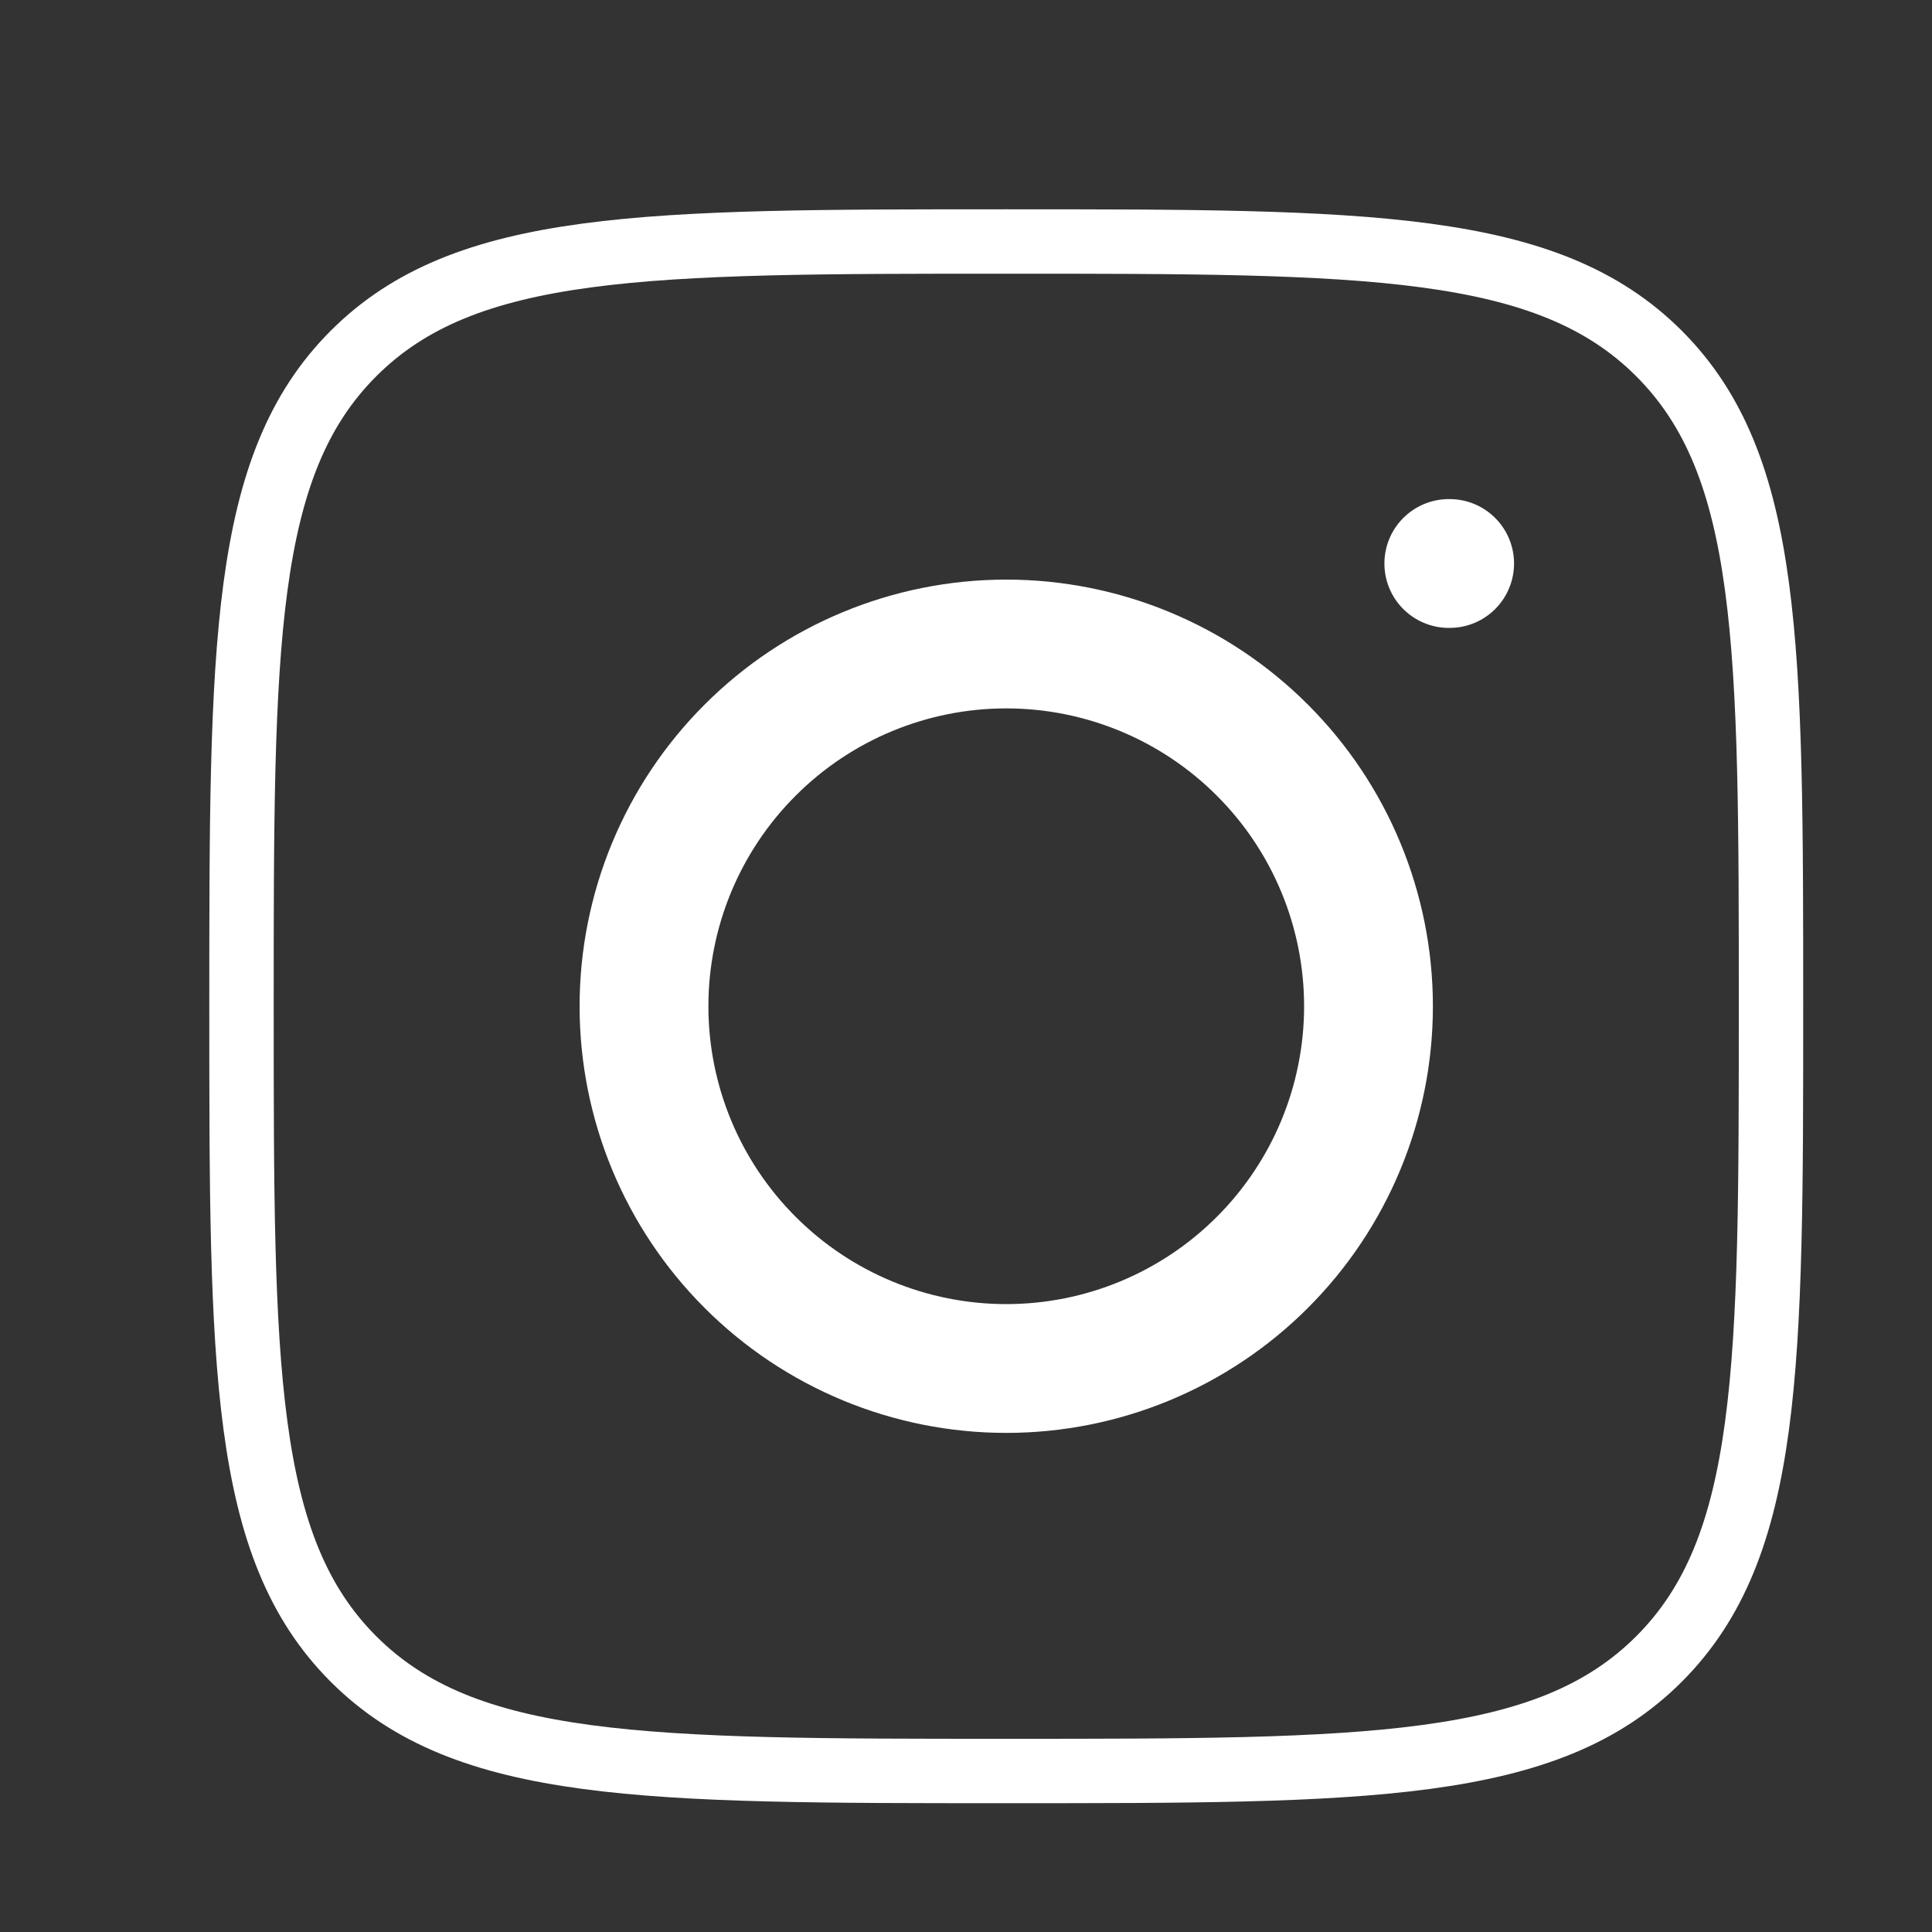 <?xml version="1.0" encoding="UTF-8"?> <svg xmlns="http://www.w3.org/2000/svg" viewBox="0 0 30.00 30.00" data-guides="{&quot;vertical&quot;:[],&quot;horizontal&quot;:[]}"><rect x="0" y="0" width="30.00" height="30.00" fill="#333333" stroke="none"/><defs></defs><path fill="none" stroke="#ffffff" fill-opacity="1" stroke-width="1" stroke-opacity="1" stroke-linecap="round" stroke-linejoin="round" id="tSvgf283920ff3" title="Path 4" d="M3.75 15.625C3.75 10.027 3.75 7.228 5.489 5.489C7.228 3.75 10.026 3.75 15.625 3.75C21.223 3.75 24.023 3.75 25.761 5.489C27.5 7.228 27.5 10.026 27.5 15.625C27.5 21.223 27.5 24.023 25.761 25.761C24.023 27.5 21.224 27.5 15.625 27.5C10.027 27.5 7.228 27.5 5.489 25.761C3.75 24.023 3.75 21.224 3.75 15.625Z"></path><path fill="none" stroke="#ffffff" fill-opacity="1" stroke-width="2" stroke-opacity="1" stroke-linecap="round" stroke-linejoin="round" id="tSvg17eebec3ae7" title="Path 5" d="M22.51 8.75C22.506 8.75 22.502 8.75 22.497 8.75M21.25 15.625C21.25 17.117 20.657 18.548 19.602 19.602C18.548 20.657 17.117 21.25 15.625 21.25C14.133 21.25 12.702 20.657 11.648 19.602C10.593 18.548 10 17.117 10 15.625C10 14.133 10.593 12.702 11.648 11.648C12.702 10.593 14.133 10 15.625 10C17.117 10 18.548 10.593 19.602 11.648C20.657 12.702 21.25 14.133 21.25 15.625Z"></path></svg> 